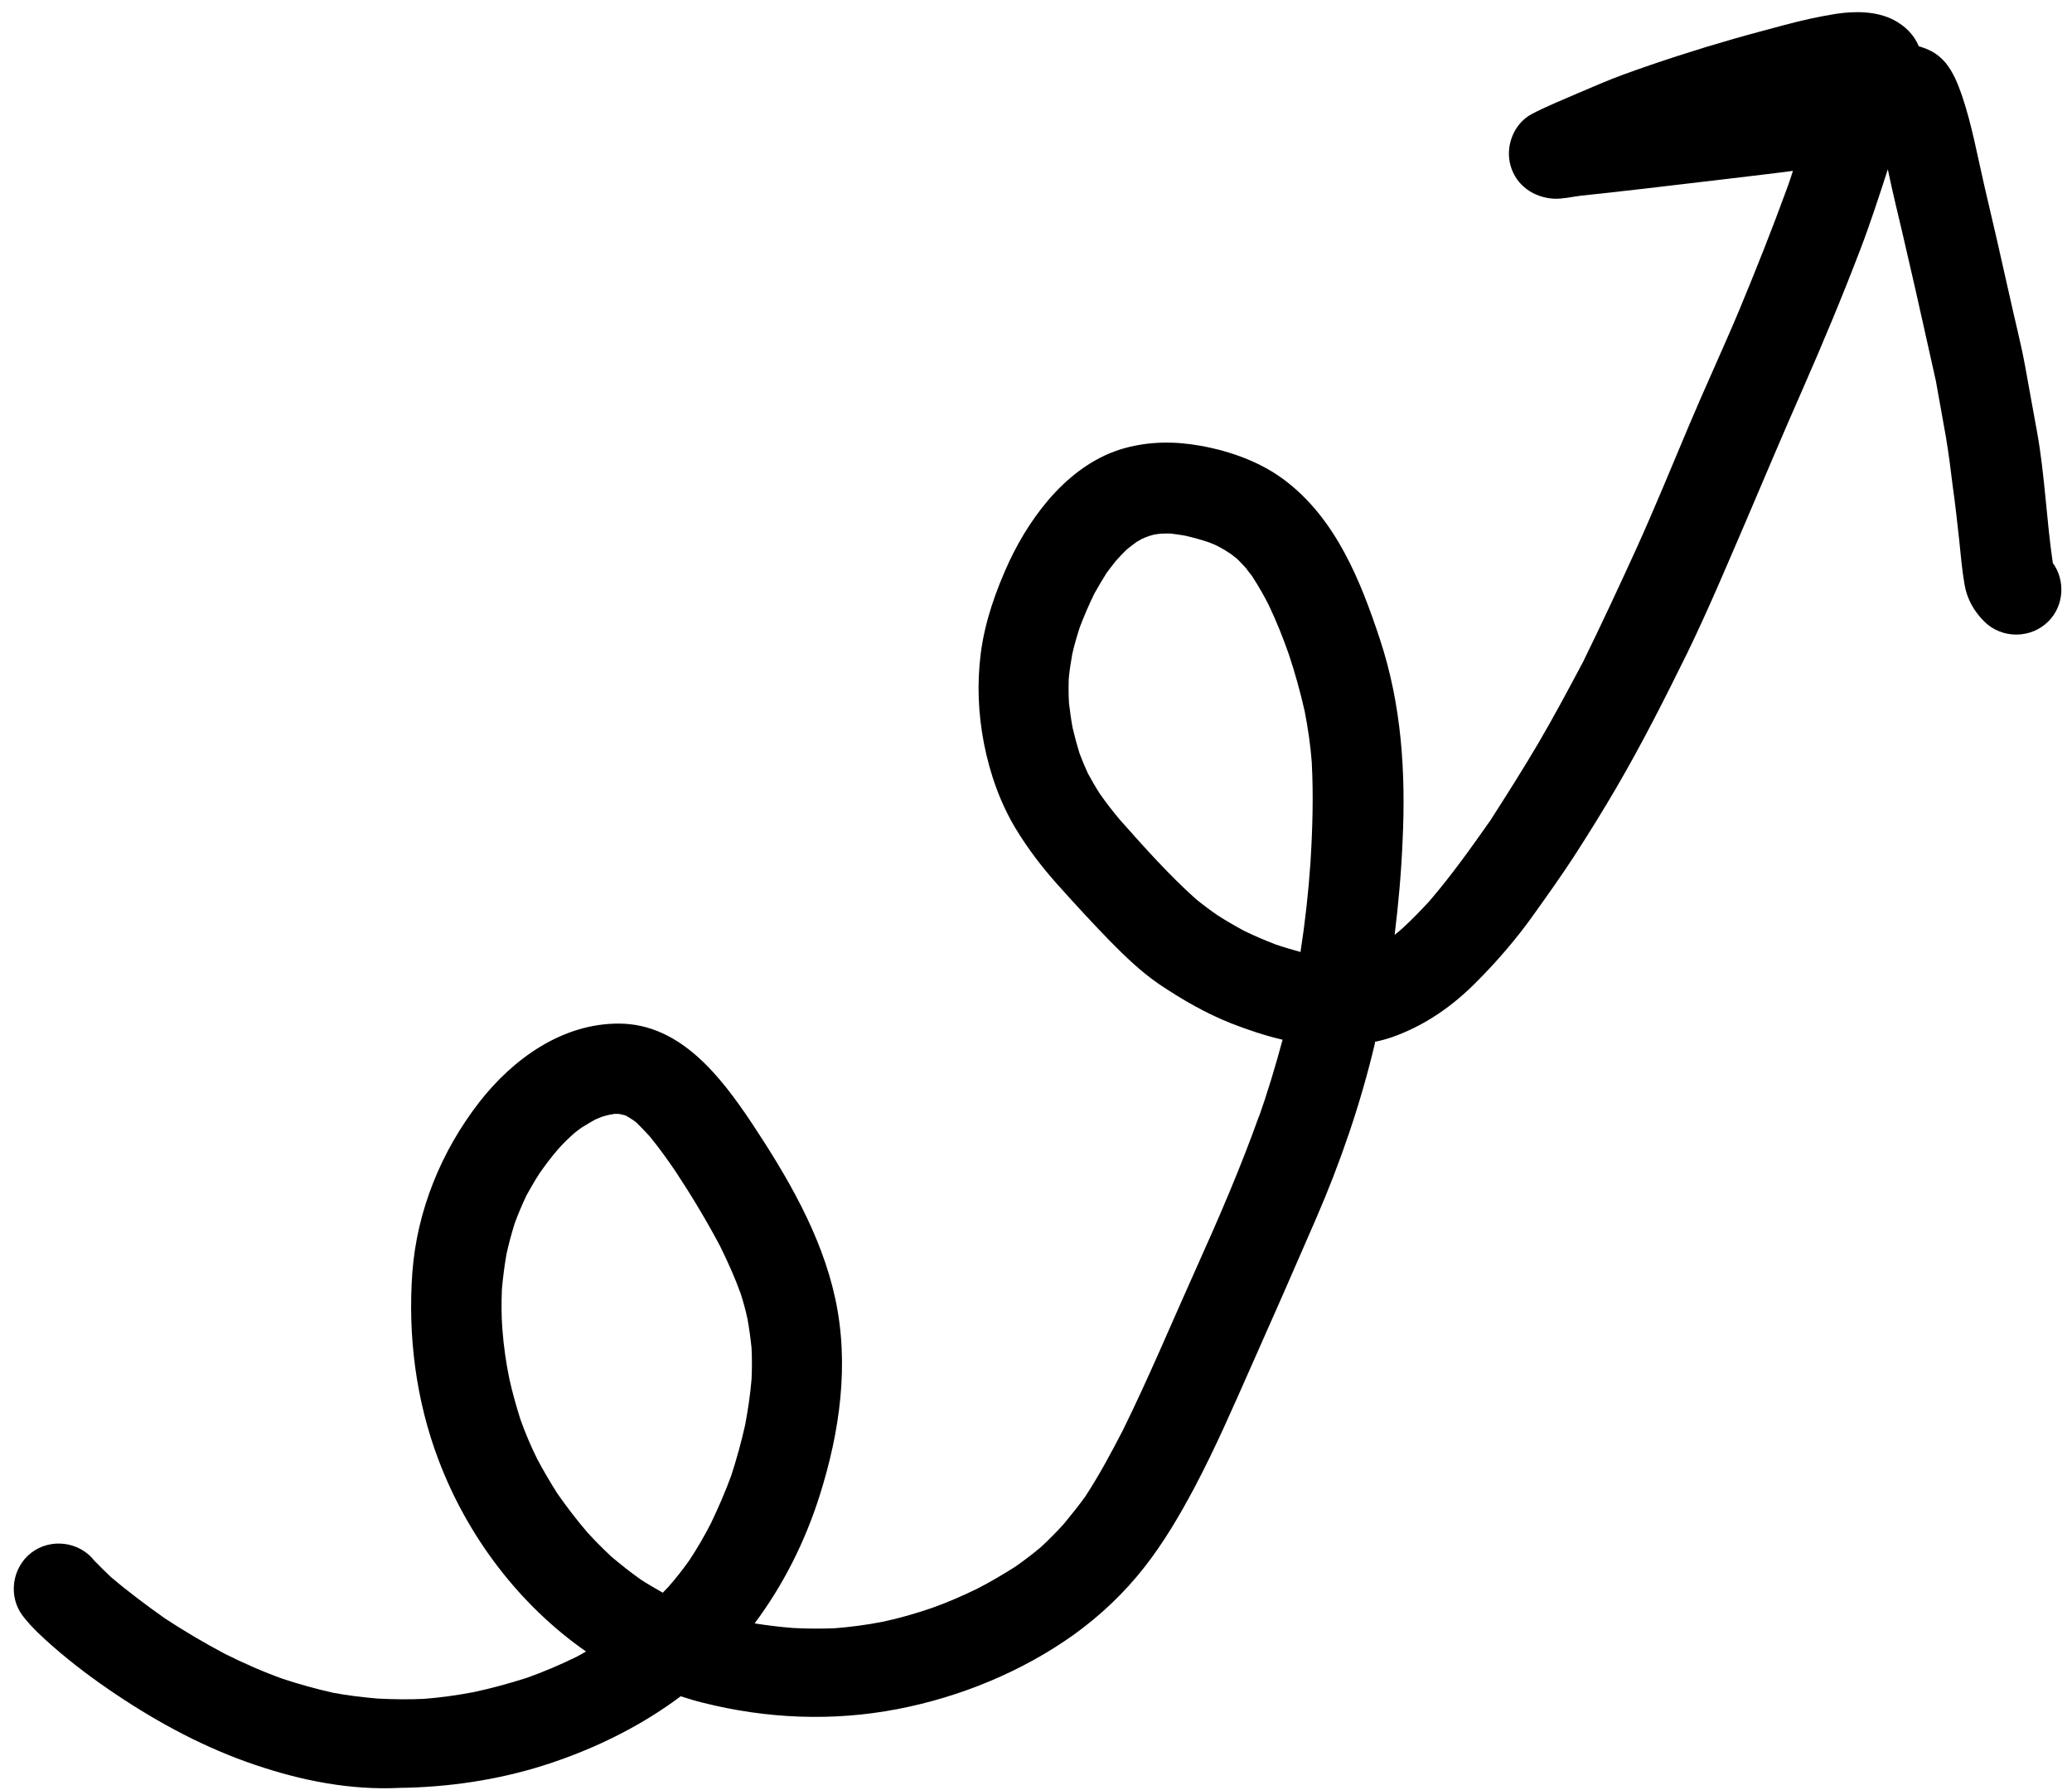 <svg width="81" height="70" viewBox="0 0 81 70" fill="none" xmlns="http://www.w3.org/2000/svg">
    <path
        d="M9.97 69C8.04 68.35 6.23 67.38 4.54 66.25C3.69 65.68 2.87 65.07 2.09 64.39C1.67 64.02 1.25 63.64 0.9 63.19C0.31 62.43 0.46 61.3 1.22 60.71C1.99 60.12 3.11 60.27 3.7 61.03C3.71 61.05 3.72 61.06 3.74 61.07C3.93 61.27 4.13 61.46 4.34 61.66C5.01 62.23 5.72 62.76 6.44 63.27C7.2 63.77 7.98 64.23 8.79 64.66C9.53 65.03 10.28 65.36 11.06 65.64C11.7 65.85 12.35 66.03 13.01 66.18C13.6 66.29 14.18 66.36 14.77 66.41C15.37 66.44 15.97 66.45 16.58 66.42C17.23 66.37 17.87 66.28 18.5 66.16C19.21 66.01 19.9 65.82 20.59 65.6C21.24 65.37 21.87 65.1 22.49 64.8C22.63 64.73 22.77 64.65 22.91 64.57C20.3 62.75 18.27 60.07 17.14 57.07C16.26 54.75 15.94 52.22 16.12 49.75C16.3 47.33 17.25 45.01 18.73 43.1C20.05 41.4 21.99 40 24.22 40.02C26.6 40.04 28.17 42.09 29.37 43.88C30.77 45.99 32.11 48.27 32.65 50.76C33.21 53.34 32.83 55.99 32.04 58.48C31.47 60.28 30.62 61.97 29.5 63.47C30 63.55 30.5 63.61 31.01 63.65C31.55 63.68 32.09 63.68 32.63 63.66C33.26 63.61 33.87 63.53 34.49 63.41C35.16 63.27 35.81 63.08 36.45 62.86C37.04 62.65 37.61 62.4 38.17 62.13C38.7 61.86 39.21 61.56 39.71 61.24C40.05 61 40.38 60.75 40.7 60.48C41.01 60.19 41.3 59.9 41.58 59.59C41.87 59.24 42.15 58.89 42.42 58.52C42.97 57.68 43.44 56.8 43.9 55.91C44.91 53.86 45.79 51.75 46.73 49.66C47.64 47.64 48.52 45.61 49.26 43.52C49.24 43.59 49.21 43.66 49.19 43.74C49.55 42.72 49.86 41.69 50.14 40.65C49.45 40.49 48.77 40.26 48.13 40.01C47.14 39.62 46.21 39.08 45.33 38.49C44.61 38 43.99 37.4 43.38 36.78C42.68 36.06 42 35.32 41.33 34.57C40.73 33.9 40.19 33.19 39.72 32.42C39.1 31.4 38.7 30.25 38.47 29.09C38.24 27.91 38.19 26.74 38.34 25.55C38.5 24.3 38.93 23.09 39.45 21.96C40.34 20.07 41.86 18.1 43.97 17.52C44.96 17.25 45.94 17.25 46.94 17.43C48.1 17.64 49.28 18.06 50.23 18.78C52.22 20.29 53.18 22.68 53.94 24.98C54.79 27.54 54.96 30.2 54.83 32.88C54.78 34.11 54.67 35.33 54.52 36.55C54.62 36.47 54.72 36.39 54.82 36.3C55.19 35.96 55.54 35.6 55.88 35.23C56.74 34.23 57.5 33.16 58.26 32.08C58.9 31.08 59.53 30.09 60.13 29.07C60.74 28.03 61.31 26.96 61.88 25.89C62.6 24.42 63.29 22.94 63.97 21.45C64.69 19.86 65.35 18.24 66.03 16.63C66.67 15.11 67.37 13.61 68.01 12.08C68.67 10.49 69.3 8.9 69.89 7.28C69.96 7.08 70.03 6.88 70.09 6.68C69.27 6.79 68.46 6.88 67.64 6.98C66.51 7.11 65.38 7.25 64.25 7.38C63.71 7.44 63.18 7.5 62.65 7.56C62.37 7.59 62.09 7.62 61.81 7.65C61.47 7.69 61.11 7.78 60.76 7.77C59.97 7.73 59.27 7.26 59.05 6.47C58.84 5.72 59.17 4.85 59.86 4.47C60.44 4.16 61.06 3.92 61.67 3.65C62.26 3.4 62.85 3.14 63.45 2.92C64.88 2.4 66.31 1.94 67.77 1.52C68.43 1.33 69.09 1.16 69.75 0.98C70.42 0.8 71.09 0.65 71.78 0.54C72.52 0.43 73.35 0.43 74.03 0.78C74.47 1.01 74.83 1.36 75.01 1.81C75.05 1.82 75.1 1.83 75.14 1.85C75.52 1.97 75.82 2.17 76.07 2.47C76.37 2.85 76.53 3.26 76.69 3.71C77.08 4.85 77.3 6.08 77.57 7.25C77.91 8.69 78.24 10.13 78.56 11.57C78.76 12.49 79 13.4 79.17 14.33C79.33 15.2 79.48 16.06 79.64 16.92C79.94 18.6 80 20.32 80.25 22.01C80.75 22.7 80.69 23.69 80.07 24.3C79.39 24.98 78.25 24.98 77.57 24.3C77.17 23.9 76.9 23.43 76.8 22.86C76.7 22.28 76.65 21.7 76.59 21.11C76.51 20.41 76.44 19.72 76.34 19.03C76.26 18.38 76.18 17.73 76.07 17.08C75.94 16.35 75.81 15.63 75.68 14.9C75.32 13.31 74.98 11.73 74.61 10.15C74.45 9.44 74.28 8.72 74.11 8.01C74 7.55 73.9 7.09 73.8 6.62C73.46 7.67 73.12 8.72 72.73 9.74C72.02 11.6 71.26 13.42 70.46 15.24C69.71 16.94 68.99 18.65 68.26 20.36C67.52 22.08 66.79 23.82 65.97 25.51C65.09 27.3 64.19 29.08 63.18 30.81C62.66 31.7 62.12 32.57 61.56 33.44C61.04 34.24 60.49 35.01 59.94 35.78C59.28 36.71 58.51 37.6 57.7 38.41C56.82 39.3 55.79 40.03 54.61 40.48C54.33 40.59 54.05 40.67 53.76 40.73C53.75 40.77 53.74 40.8 53.74 40.83C53.19 43.15 52.4 45.45 51.45 47.64C50.62 49.56 49.78 51.47 48.93 53.38C48.22 54.98 47.52 56.6 46.7 58.15C46.12 59.24 45.5 60.3 44.74 61.27C43.95 62.28 43.02 63.16 41.98 63.91C39.95 65.36 37.53 66.35 35.09 66.82C32.55 67.31 29.97 67.2 27.47 66.57C27.18 66.5 26.9 66.41 26.61 66.32C25.2 67.38 23.59 68.2 21.94 68.79C20.14 69.44 18.25 69.79 16.33 69.88C16.1 69.89 15.88 69.9 15.65 69.9C13.71 70 11.79 69.62 9.97 69ZM23.84 43.58C23.74 43.6 23.64 43.63 23.54 43.66C23.45 43.7 23.36 43.73 23.27 43.77C23.09 43.87 22.91 43.98 22.73 44.09C22.63 44.16 22.53 44.24 22.43 44.32C22.21 44.52 22 44.72 21.81 44.94C21.55 45.24 21.31 45.56 21.08 45.89C20.9 46.17 20.74 46.45 20.58 46.74C20.41 47.1 20.26 47.45 20.12 47.83C20 48.22 19.89 48.62 19.8 49.03C19.72 49.49 19.66 49.95 19.62 50.42C19.6 50.94 19.6 51.46 19.64 51.98C19.69 52.63 19.78 53.27 19.91 53.9C20.03 54.44 20.18 54.98 20.35 55.51C20.54 56.04 20.76 56.56 21.01 57.06C21.25 57.51 21.51 57.95 21.78 58.38C22.15 58.91 22.54 59.42 22.96 59.91C23.26 60.24 23.57 60.55 23.9 60.86C24.28 61.18 24.67 61.49 25.07 61.77C25.35 61.95 25.63 62.11 25.91 62.27C25.99 62.19 26.06 62.11 26.14 62.03C26.42 61.71 26.68 61.38 26.93 61.03C27.25 60.55 27.54 60.05 27.8 59.54C28.09 58.93 28.36 58.31 28.59 57.68C28.8 57.03 28.98 56.38 29.13 55.71C29.24 55.12 29.33 54.53 29.38 53.93C29.4 53.52 29.4 53.11 29.38 52.7C29.34 52.32 29.29 51.94 29.22 51.56C29.15 51.23 29.06 50.91 28.96 50.59C28.73 49.95 28.45 49.33 28.15 48.72C27.62 47.72 27.03 46.74 26.41 45.8C26.09 45.33 25.76 44.87 25.4 44.43C25.23 44.24 25.06 44.07 24.88 43.89C24.82 43.84 24.76 43.8 24.7 43.76C24.62 43.71 24.55 43.66 24.47 43.62C24.45 43.61 24.43 43.6 24.41 43.6C24.37 43.59 24.33 43.58 24.29 43.57C24.25 43.56 24.22 43.56 24.18 43.55C24.12 43.55 24.06 43.55 24 43.55C23.95 43.57 23.89 43.57 23.84 43.58ZM45.33 20.87C45.26 20.88 45.19 20.89 45.12 20.9C45.05 20.92 44.98 20.94 44.91 20.96C44.82 20.99 44.73 21.03 44.64 21.07C44.57 21.11 44.5 21.15 44.43 21.19C44.3 21.28 44.17 21.39 44.04 21.49C43.9 21.63 43.76 21.77 43.63 21.92C43.5 22.08 43.38 22.24 43.26 22.4C43.09 22.67 42.93 22.94 42.78 23.21C42.57 23.64 42.38 24.08 42.21 24.53C42.1 24.87 42 25.21 41.92 25.56C41.86 25.89 41.81 26.21 41.78 26.54C41.77 26.86 41.77 27.17 41.79 27.49C41.83 27.81 41.87 28.13 41.93 28.45C42.01 28.79 42.1 29.12 42.2 29.45C42.3 29.72 42.41 29.98 42.53 30.24C42.68 30.51 42.83 30.78 43 31.04C43.24 31.38 43.5 31.72 43.77 32.04C44.72 33.11 45.68 34.19 46.75 35.15C47.02 35.37 47.3 35.58 47.59 35.78C47.93 36 48.28 36.2 48.63 36.39C49.04 36.59 49.46 36.77 49.88 36.93C50.2 37.04 50.52 37.13 50.84 37.22C51.02 36.06 51.15 34.89 51.23 33.72C51.31 32.42 51.35 31.11 51.28 29.8C51.23 29.12 51.13 28.46 51 27.79C50.83 27.05 50.63 26.32 50.39 25.6C50.16 24.94 49.9 24.29 49.6 23.66C49.41 23.28 49.2 22.92 48.97 22.56C48.89 22.44 48.79 22.33 48.7 22.21C48.73 22.24 48.76 22.28 48.79 22.31C48.76 22.27 48.73 22.24 48.7 22.2C48.69 22.2 48.68 22.19 48.68 22.18C48.57 22.07 48.47 21.95 48.35 21.84C48.27 21.78 48.2 21.72 48.12 21.66C47.96 21.55 47.79 21.45 47.62 21.36C47.5 21.3 47.38 21.25 47.25 21.2C46.95 21.1 46.66 21.02 46.36 20.95C46.16 20.91 45.97 20.89 45.76 20.86C45.7 20.86 45.64 20.86 45.58 20.86C45.5 20.86 45.41 20.86 45.33 20.87Z"
        fill="black" />
</svg>